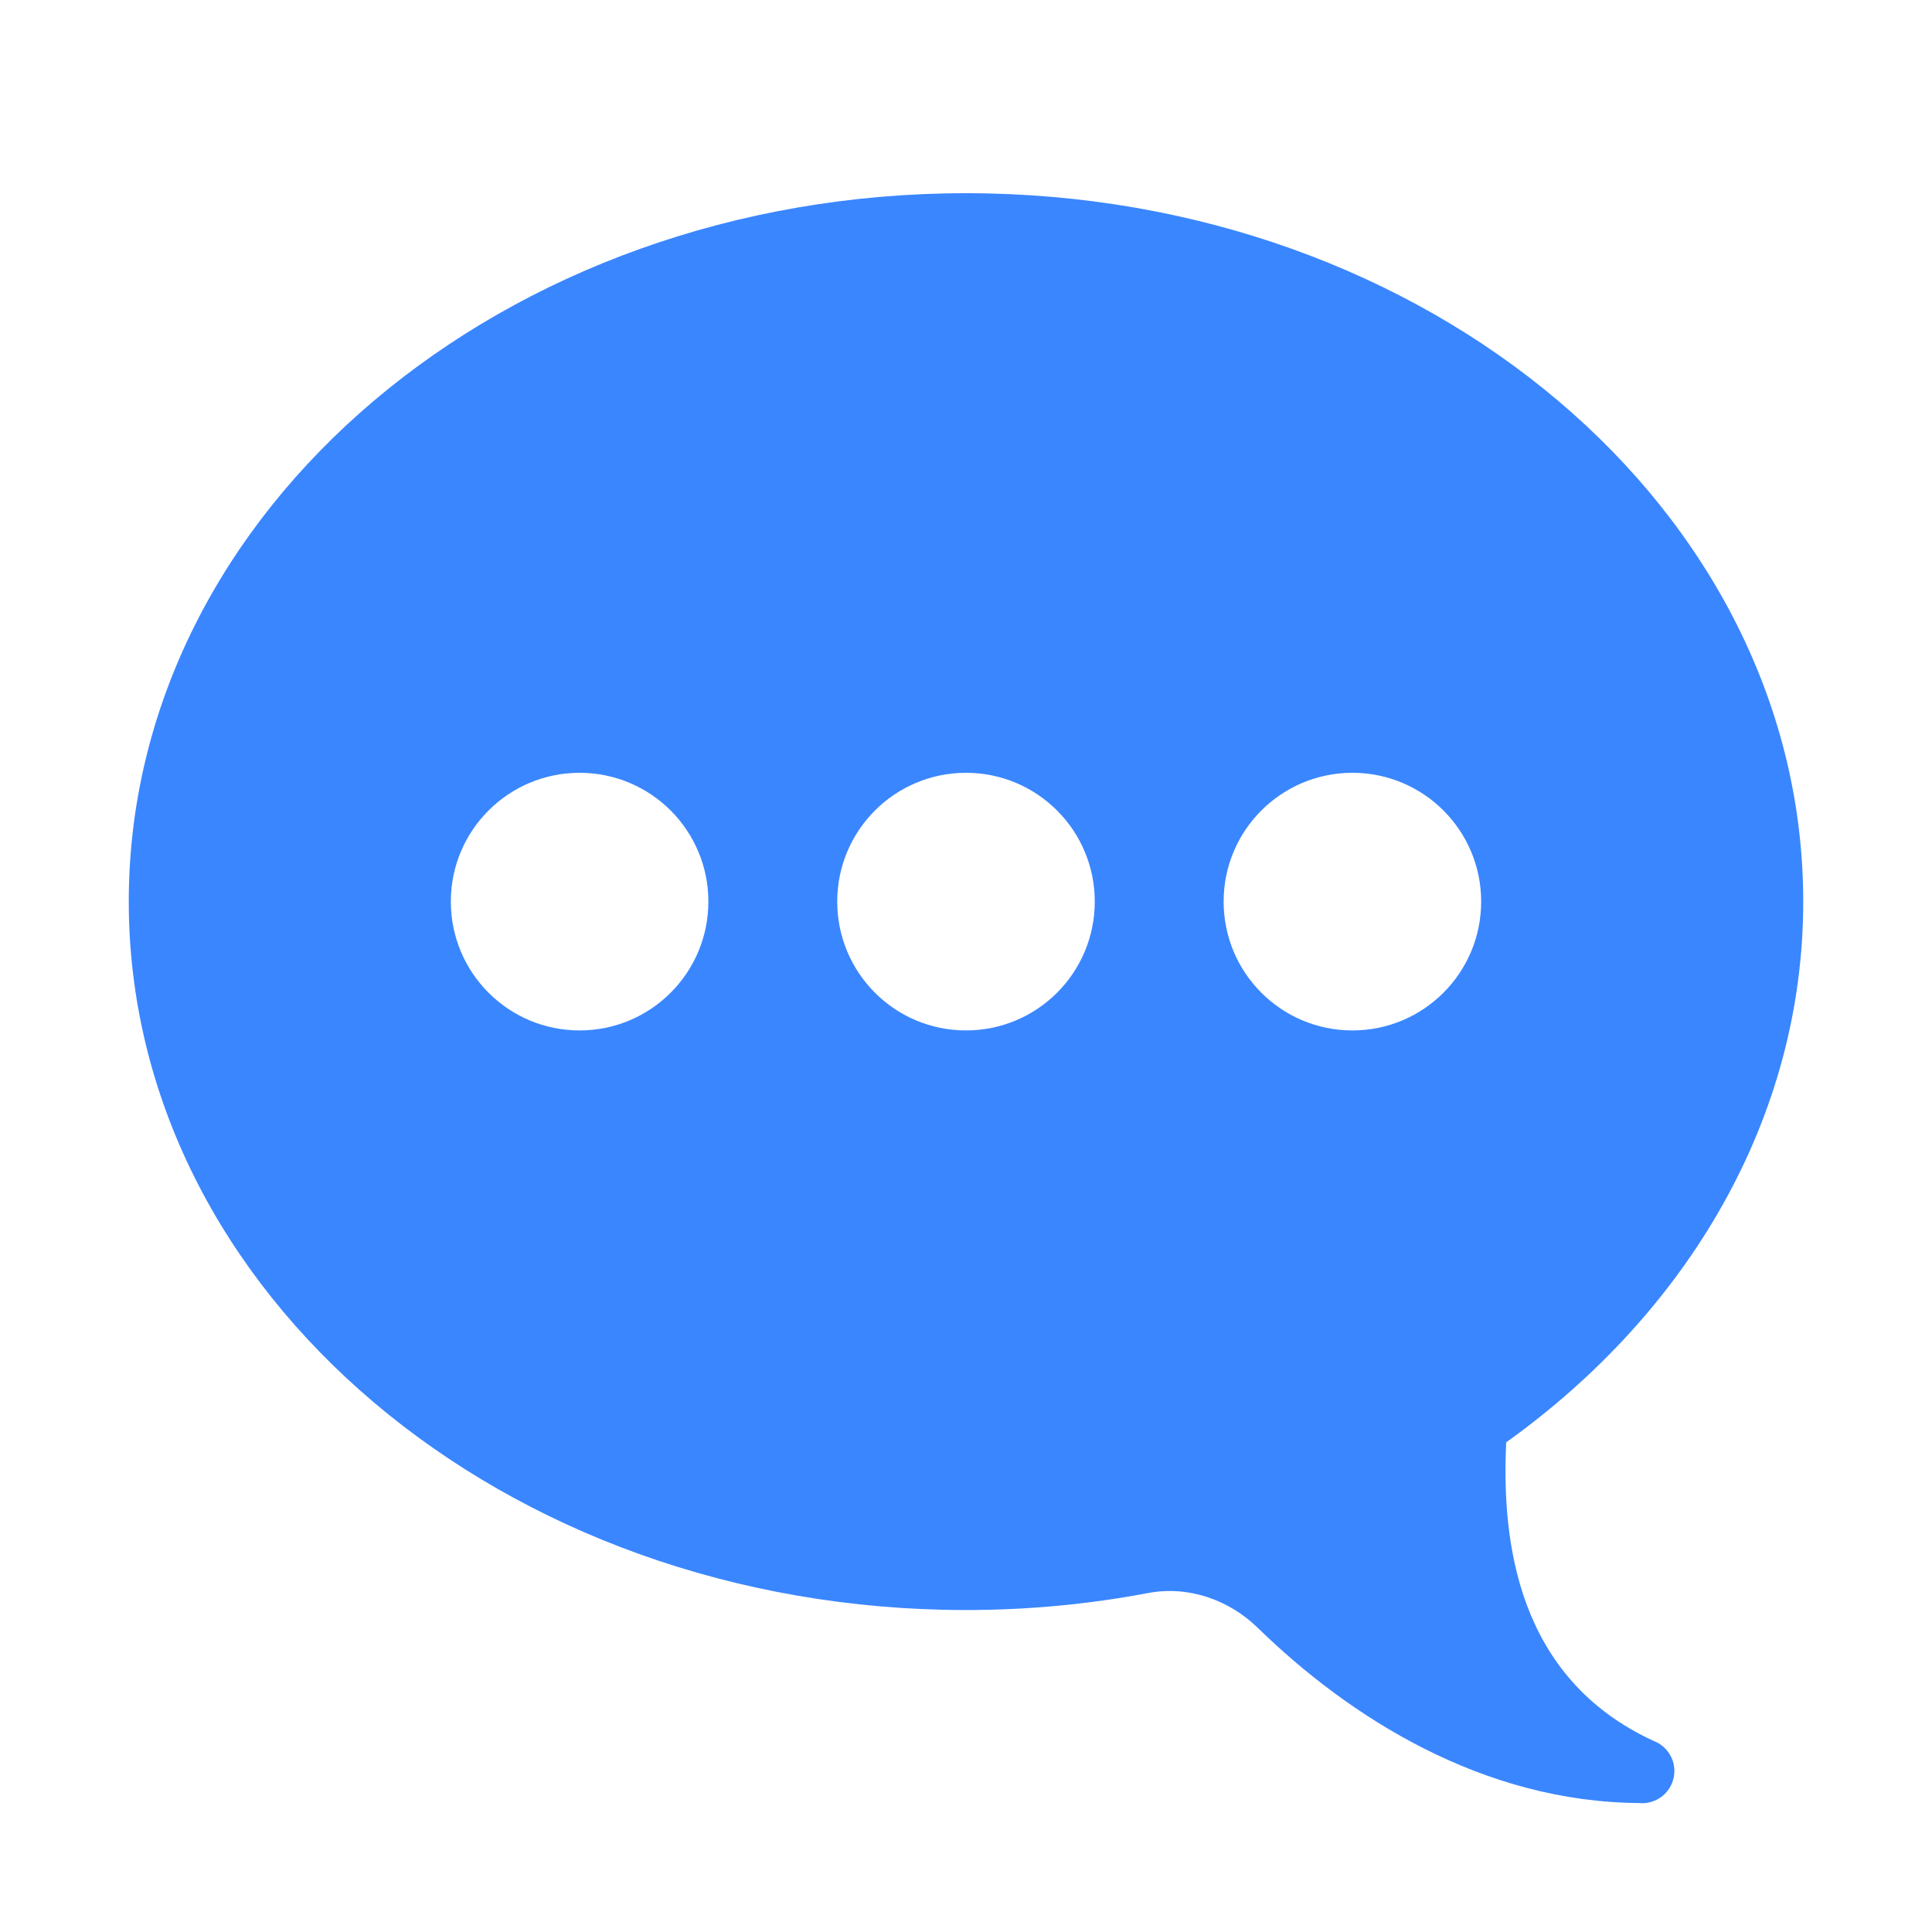 <svg width="20" height="20" viewBox="0 0 20 20" fill="none" xmlns="http://www.w3.org/2000/svg">
<path d="M10 2C14.787 2 18.667 5.283 18.667 9.333C18.667 11.579 17.471 13.586 15.592 14.931C15.544 15.955 15.703 17.369 17.116 18.021C17.117 18.021 17.118 18.022 17.118 18.022C17.182 18.046 17.236 18.089 17.274 18.144C17.313 18.2 17.333 18.266 17.333 18.333C17.333 18.422 17.298 18.506 17.236 18.569C17.173 18.631 17.088 18.667 17 18.667C16.99 18.667 16.981 18.666 16.971 18.665C15.349 18.655 13.971 17.778 13.021 16.852C12.72 16.558 12.299 16.413 11.885 16.491C11.279 16.606 10.648 16.667 10 16.667C5.213 16.667 1.333 13.383 1.333 9.333C1.333 5.283 5.213 2 10 2ZM14 8C13.263 8 12.667 8.597 12.667 9.333C12.667 10.07 13.263 10.667 14 10.667C14.737 10.667 15.333 10.07 15.333 9.333C15.333 8.597 14.737 8 14 8ZM10 8C9.263 8 8.667 8.597 8.667 9.333C8.667 10.07 9.263 10.667 10 10.667C10.737 10.667 11.333 10.07 11.333 9.333C11.333 8.597 10.737 8 10 8ZM6 8C5.263 8 4.667 8.597 4.667 9.333C4.667 10.07 5.263 10.667 6 10.667C6.737 10.667 7.333 10.07 7.333 9.333C7.333 8.597 6.737 8 6 8Z" fill="#3A86FF"/>
</svg>
